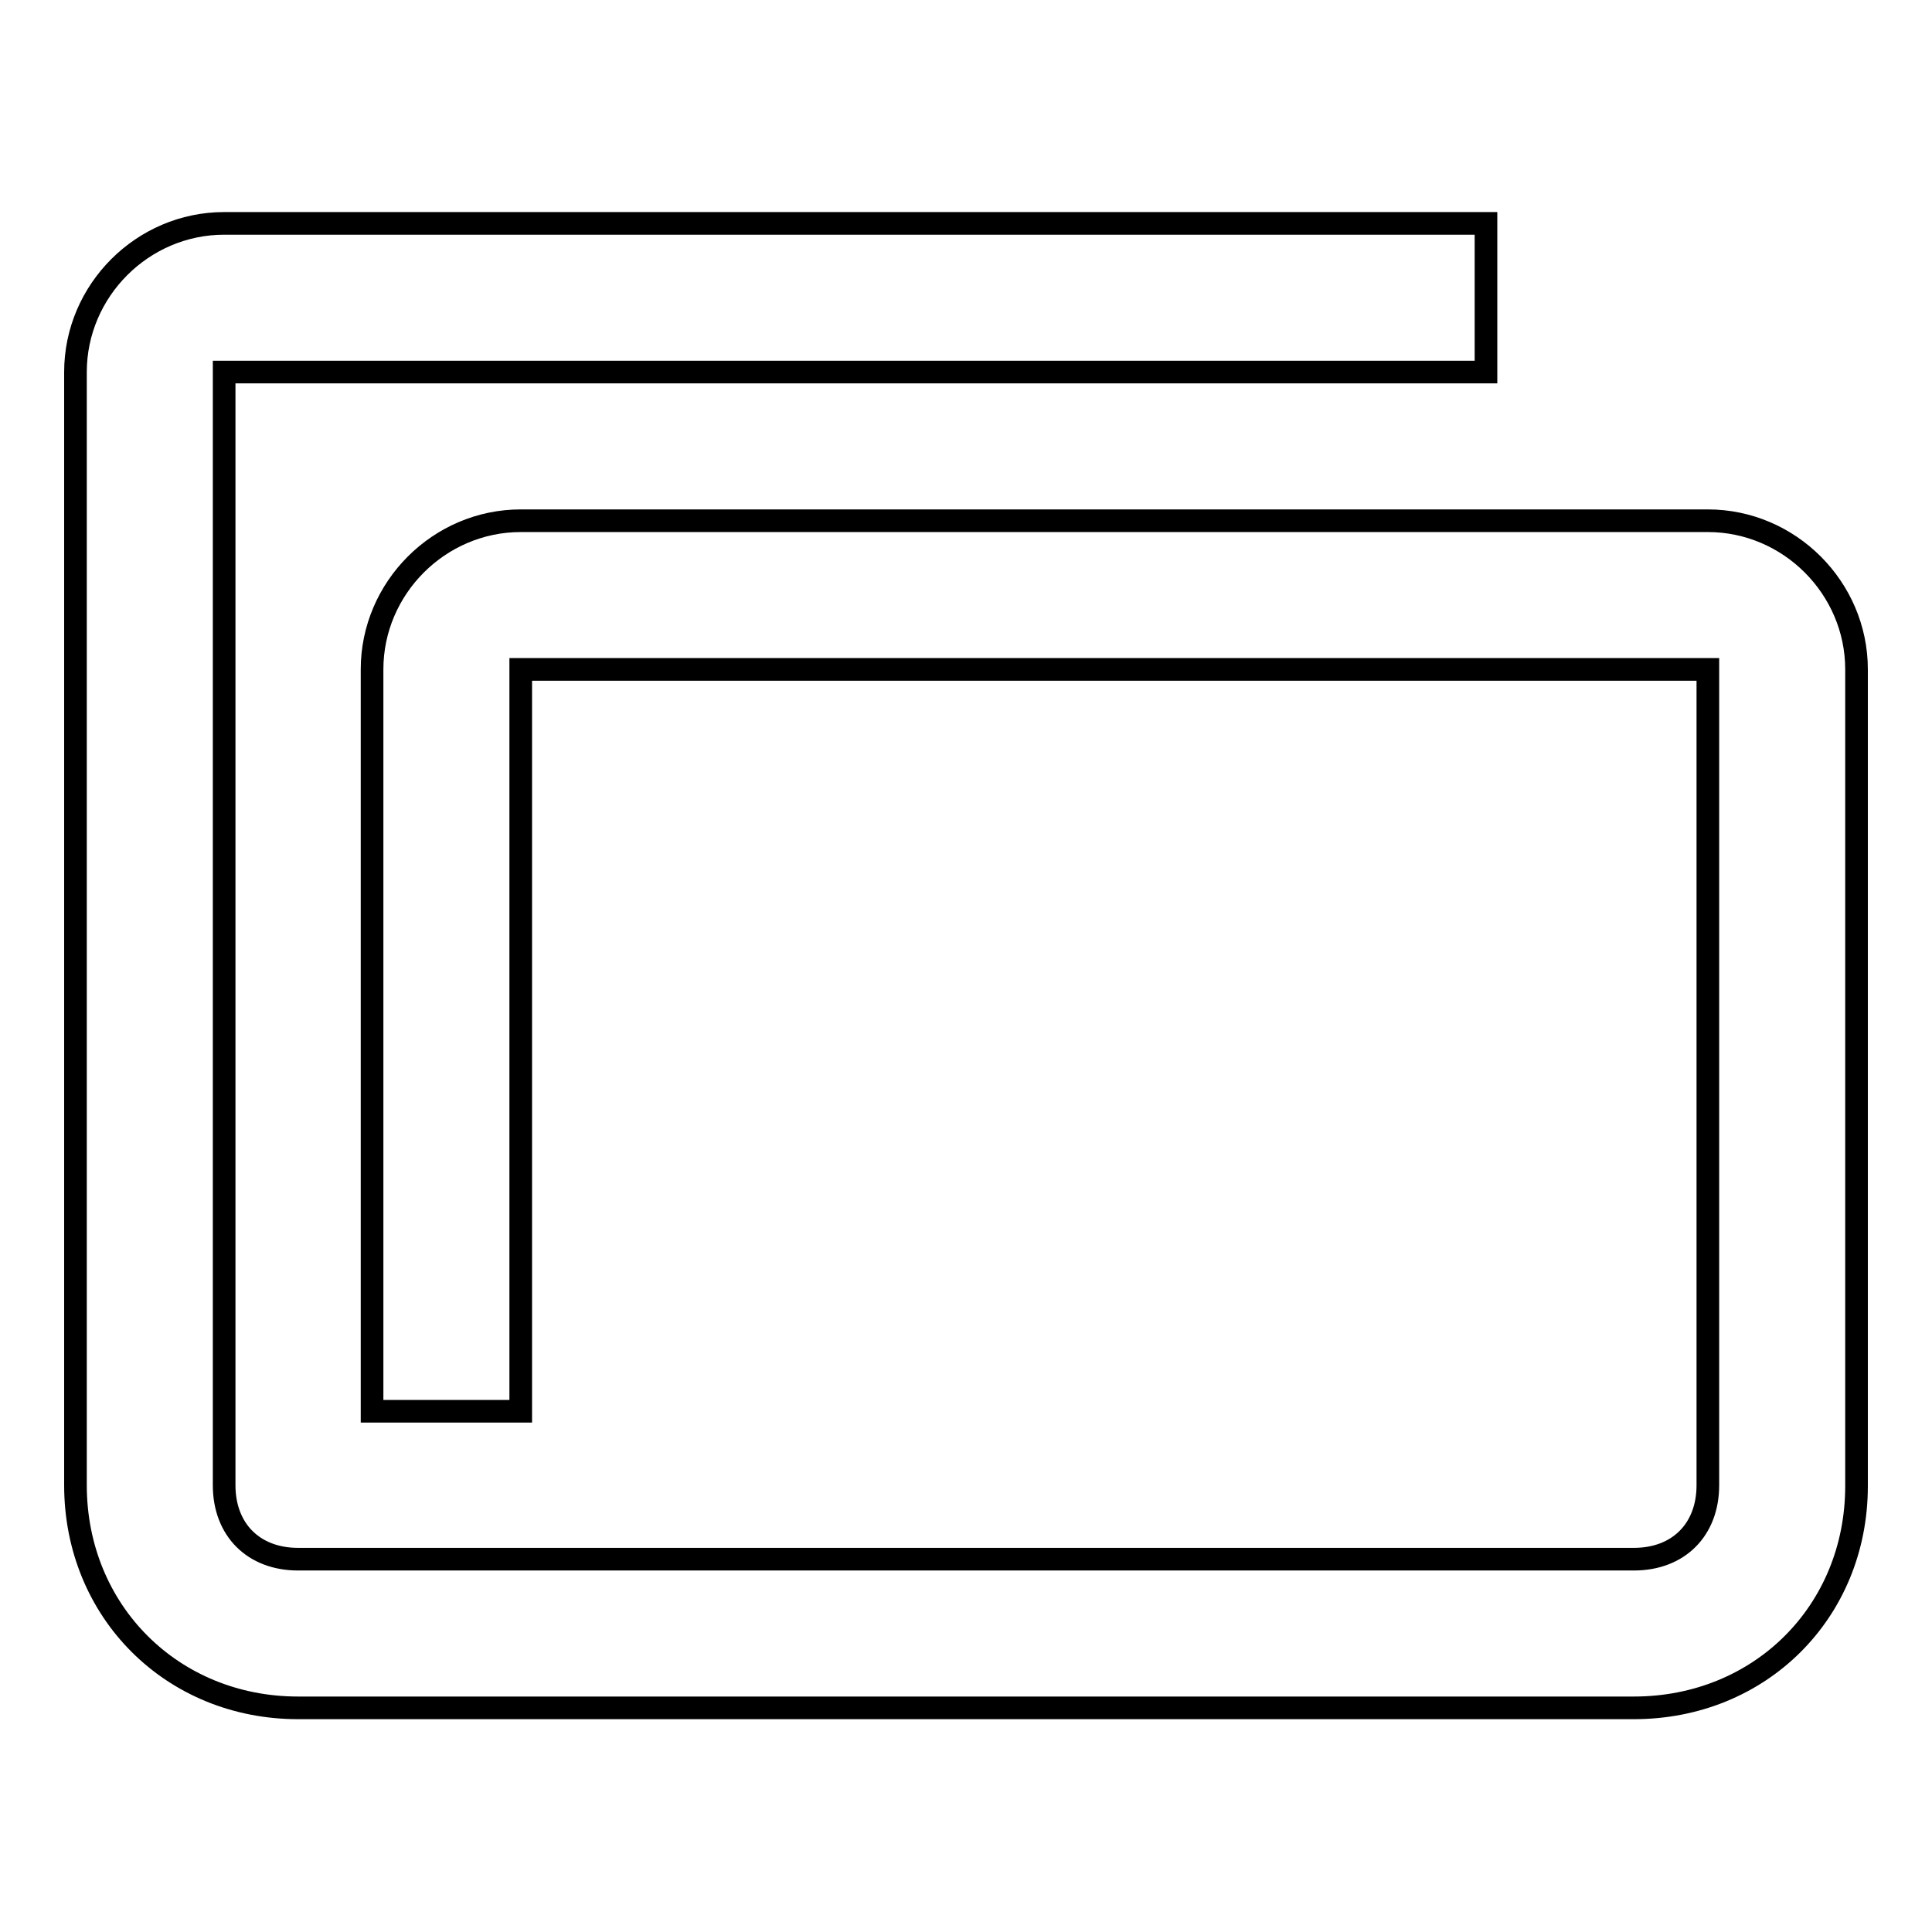 <?xml version="1.0" encoding="utf-8"?>
<!-- Svg Vector Icons : http://www.onlinewebfonts.com/icon -->
<!DOCTYPE svg PUBLIC "-//W3C//DTD SVG 1.1//EN" "http://www.w3.org/Graphics/SVG/1.1/DTD/svg11.dtd">
<svg version="1.1" xmlns="http://www.w3.org/2000/svg" xmlns:xlink="http://www.w3.org/1999/xlink" x="0px" y="0px" viewBox="0 0 256 256" enable-background="new 0 0 256 256" xml:space="preserve">
<g><g><path stroke-width="3" fill-opacity="0" stroke="#000000"  d="M216.5,226.3h-177c-16.7,0-29.5-12.8-29.5-29.5V49.3c0-10.8,8.9-19.7,19.7-19.7h167.2v19.7H29.7v147.5c0,5.9,3.9,9.8,9.8,9.8h177c5.9,0,9.8-3.9,9.8-9.8V88.7H69V187H49.3V88.7C49.3,77.9,58.2,69,69,69h157.3c10.8,0,19.7,8.9,19.7,19.7v108.2C246,213.6,233.2,226.3,216.5,226.3z"/></g></g>
</svg>
